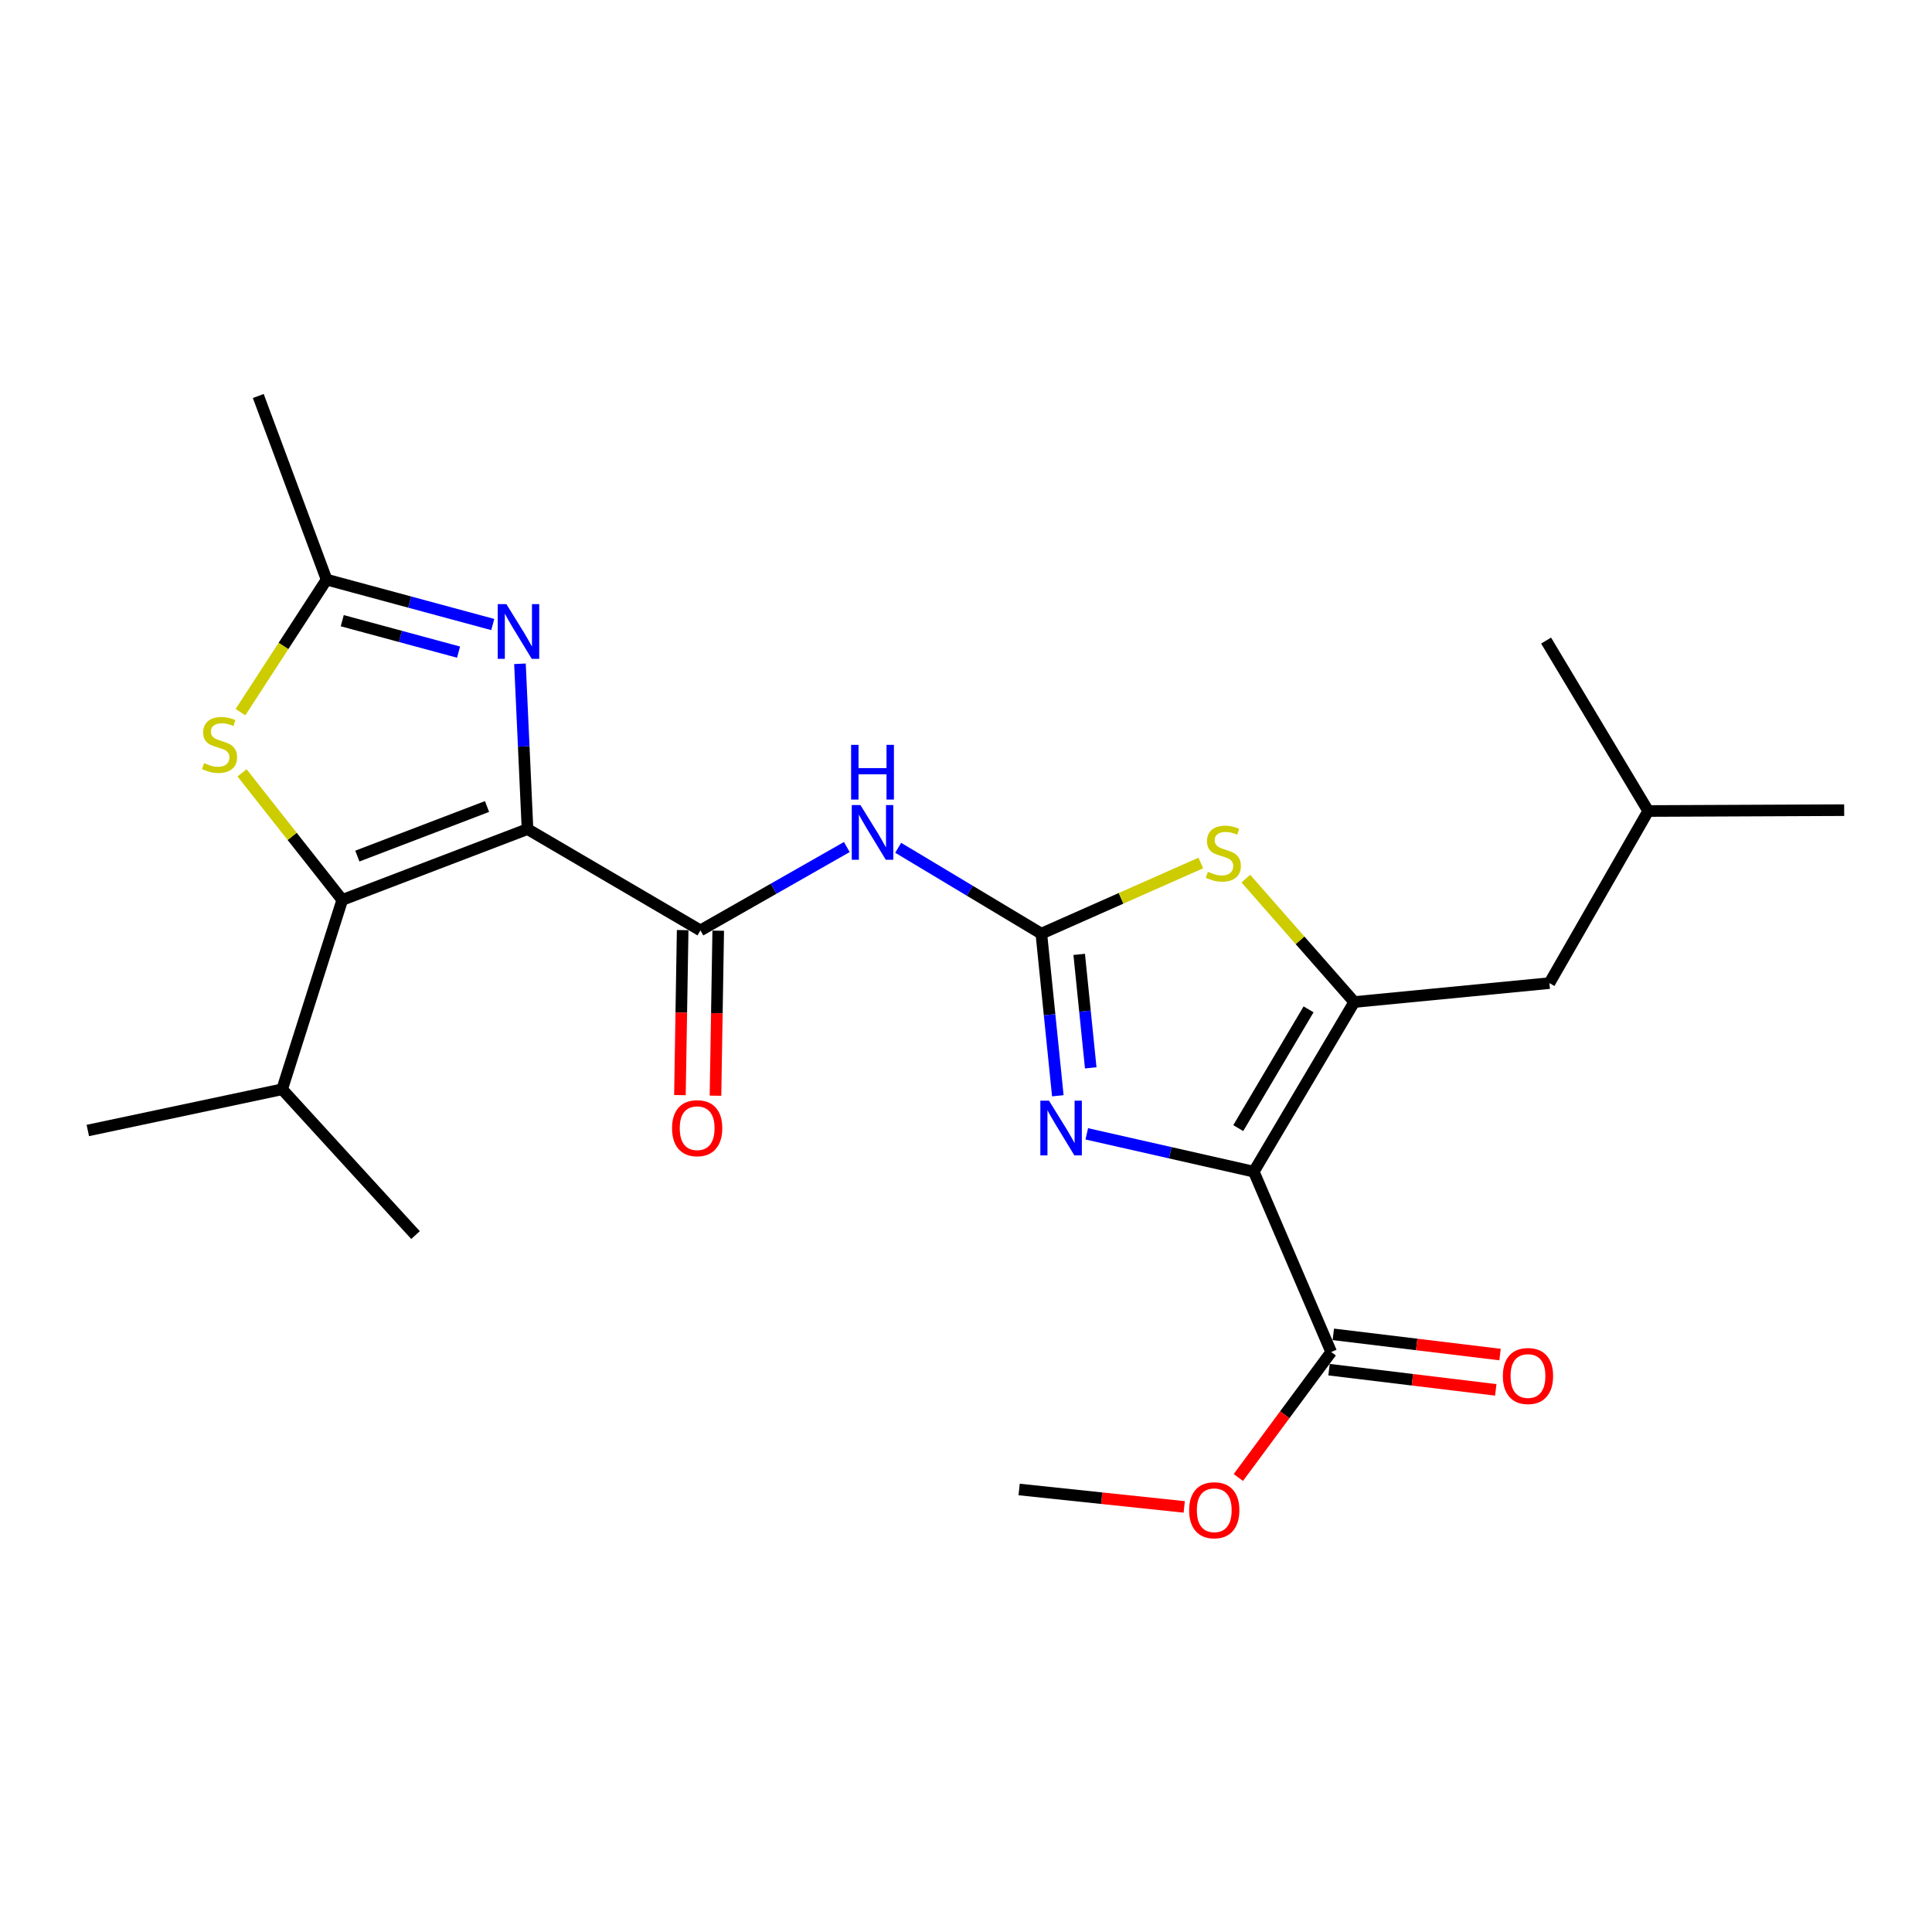 <?xml version='1.0' encoding='iso-8859-1'?>
<svg version='1.1' baseProfile='full'
              xmlns='http://www.w3.org/2000/svg'
                      xmlns:rdkit='http://www.rdkit.org/xml'
                      xmlns:xlink='http://www.w3.org/1999/xlink'
                  xml:space='preserve'
width='1000px' height='1000px' viewBox='0 0 1000 1000'>
<!-- END OF HEADER -->
<rect style='opacity:1.0;fill:#FFFFFF;stroke:none' width='1000' height='1000' x='0' y='0'> </rect>
<path class='bond-3' d='M 273.039,429.146 L 177.149,465.8' style='fill:none;fill-rule:evenodd;stroke:#000000;stroke-width:6px;stroke-linecap:butt;stroke-linejoin:miter;stroke-opacity:1' />
<path class='bond-3' d='M 252.083,417.449 L 184.96,443.107' style='fill:none;fill-rule:evenodd;stroke:#000000;stroke-width:6px;stroke-linecap:butt;stroke-linejoin:miter;stroke-opacity:1' />
<path class='bond-5' d='M 273.039,429.146 L 271.084,386.36' style='fill:none;fill-rule:evenodd;stroke:#000000;stroke-width:6px;stroke-linecap:butt;stroke-linejoin:miter;stroke-opacity:1' />
<path class='bond-5' d='M 271.084,386.36 L 269.129,343.574' style='fill:none;fill-rule:evenodd;stroke:#0000FF;stroke-width:6px;stroke-linecap:butt;stroke-linejoin:miter;stroke-opacity:1' />
<path class='bond-6' d='M 273.039,429.146 L 362.547,481.571' style='fill:none;fill-rule:evenodd;stroke:#000000;stroke-width:6px;stroke-linecap:butt;stroke-linejoin:miter;stroke-opacity:1' />
<path class='bond-0' d='M 648.958,606.454 L 605.739,596.664' style='fill:none;fill-rule:evenodd;stroke:#000000;stroke-width:6px;stroke-linecap:butt;stroke-linejoin:miter;stroke-opacity:1' />
<path class='bond-0' d='M 605.739,596.664 L 562.52,586.874' style='fill:none;fill-rule:evenodd;stroke:#0000FF;stroke-width:6px;stroke-linecap:butt;stroke-linejoin:miter;stroke-opacity:1' />
<path class='bond-11' d='M 648.958,606.454 L 689.018,699.797' style='fill:none;fill-rule:evenodd;stroke:#000000;stroke-width:6px;stroke-linecap:butt;stroke-linejoin:miter;stroke-opacity:1' />
<path class='bond-25' d='M 648.958,606.454 L 700.953,518.644' style='fill:none;fill-rule:evenodd;stroke:#000000;stroke-width:6px;stroke-linecap:butt;stroke-linejoin:miter;stroke-opacity:1' />
<path class='bond-25' d='M 640.917,583.903 L 677.314,522.436' style='fill:none;fill-rule:evenodd;stroke:#000000;stroke-width:6px;stroke-linecap:butt;stroke-linejoin:miter;stroke-opacity:1' />
<path class='bond-1' d='M 538.996,483.258 L 501.949,461.036' style='fill:none;fill-rule:evenodd;stroke:#000000;stroke-width:6px;stroke-linecap:butt;stroke-linejoin:miter;stroke-opacity:1' />
<path class='bond-1' d='M 501.949,461.036 L 464.903,438.814' style='fill:none;fill-rule:evenodd;stroke:#0000FF;stroke-width:6px;stroke-linecap:butt;stroke-linejoin:miter;stroke-opacity:1' />
<path class='bond-4' d='M 538.996,483.258 L 543.261,525.216' style='fill:none;fill-rule:evenodd;stroke:#000000;stroke-width:6px;stroke-linecap:butt;stroke-linejoin:miter;stroke-opacity:1' />
<path class='bond-4' d='M 543.261,525.216 L 547.527,567.174' style='fill:none;fill-rule:evenodd;stroke:#0000FF;stroke-width:6px;stroke-linecap:butt;stroke-linejoin:miter;stroke-opacity:1' />
<path class='bond-4' d='M 558.59,493.984 L 561.576,523.354' style='fill:none;fill-rule:evenodd;stroke:#000000;stroke-width:6px;stroke-linecap:butt;stroke-linejoin:miter;stroke-opacity:1' />
<path class='bond-4' d='M 561.576,523.354 L 564.562,552.725' style='fill:none;fill-rule:evenodd;stroke:#0000FF;stroke-width:6px;stroke-linecap:butt;stroke-linejoin:miter;stroke-opacity:1' />
<path class='bond-8' d='M 538.996,483.258 L 580.269,464.967' style='fill:none;fill-rule:evenodd;stroke:#000000;stroke-width:6px;stroke-linecap:butt;stroke-linejoin:miter;stroke-opacity:1' />
<path class='bond-8' d='M 580.269,464.967 L 621.542,446.676' style='fill:none;fill-rule:evenodd;stroke:#CCCC00;stroke-width:6px;stroke-linecap:butt;stroke-linejoin:miter;stroke-opacity:1' />
<path class='bond-2' d='M 700.953,518.644 L 672.899,486.707' style='fill:none;fill-rule:evenodd;stroke:#000000;stroke-width:6px;stroke-linecap:butt;stroke-linejoin:miter;stroke-opacity:1' />
<path class='bond-2' d='M 672.899,486.707 L 644.845,454.77' style='fill:none;fill-rule:evenodd;stroke:#CCCC00;stroke-width:6px;stroke-linecap:butt;stroke-linejoin:miter;stroke-opacity:1' />
<path class='bond-12' d='M 700.953,518.644 L 801.977,508.857' style='fill:none;fill-rule:evenodd;stroke:#000000;stroke-width:6px;stroke-linecap:butt;stroke-linejoin:miter;stroke-opacity:1' />
<path class='bond-9' d='M 177.149,465.8 L 151.216,432.914' style='fill:none;fill-rule:evenodd;stroke:#000000;stroke-width:6px;stroke-linecap:butt;stroke-linejoin:miter;stroke-opacity:1' />
<path class='bond-9' d='M 151.216,432.914 L 125.283,400.028' style='fill:none;fill-rule:evenodd;stroke:#CCCC00;stroke-width:6px;stroke-linecap:butt;stroke-linejoin:miter;stroke-opacity:1' />
<path class='bond-15' d='M 177.149,465.8 L 146.039,563.817' style='fill:none;fill-rule:evenodd;stroke:#000000;stroke-width:6px;stroke-linecap:butt;stroke-linejoin:miter;stroke-opacity:1' />
<path class='bond-10' d='M 255.053,323.256 L 212.051,311.632' style='fill:none;fill-rule:evenodd;stroke:#0000FF;stroke-width:6px;stroke-linecap:butt;stroke-linejoin:miter;stroke-opacity:1' />
<path class='bond-10' d='M 212.051,311.632 L 169.05,300.008' style='fill:none;fill-rule:evenodd;stroke:#000000;stroke-width:6px;stroke-linecap:butt;stroke-linejoin:miter;stroke-opacity:1' />
<path class='bond-10' d='M 237.349,337.54 L 207.248,329.403' style='fill:none;fill-rule:evenodd;stroke:#0000FF;stroke-width:6px;stroke-linecap:butt;stroke-linejoin:miter;stroke-opacity:1' />
<path class='bond-10' d='M 207.248,329.403 L 177.146,321.266' style='fill:none;fill-rule:evenodd;stroke:#000000;stroke-width:6px;stroke-linecap:butt;stroke-linejoin:miter;stroke-opacity:1' />
<path class='bond-7' d='M 362.547,481.571 L 400.43,459.995' style='fill:none;fill-rule:evenodd;stroke:#000000;stroke-width:6px;stroke-linecap:butt;stroke-linejoin:miter;stroke-opacity:1' />
<path class='bond-7' d='M 400.43,459.995 L 438.313,438.42' style='fill:none;fill-rule:evenodd;stroke:#0000FF;stroke-width:6px;stroke-linecap:butt;stroke-linejoin:miter;stroke-opacity:1' />
<path class='bond-13' d='M 353.344,481.418 L 352.635,524.125' style='fill:none;fill-rule:evenodd;stroke:#000000;stroke-width:6px;stroke-linecap:butt;stroke-linejoin:miter;stroke-opacity:1' />
<path class='bond-13' d='M 352.635,524.125 L 351.926,566.832' style='fill:none;fill-rule:evenodd;stroke:#FF0000;stroke-width:6px;stroke-linecap:butt;stroke-linejoin:miter;stroke-opacity:1' />
<path class='bond-13' d='M 371.75,481.723 L 371.042,524.43' style='fill:none;fill-rule:evenodd;stroke:#000000;stroke-width:6px;stroke-linecap:butt;stroke-linejoin:miter;stroke-opacity:1' />
<path class='bond-13' d='M 371.042,524.43 L 370.333,567.138' style='fill:none;fill-rule:evenodd;stroke:#FF0000;stroke-width:6px;stroke-linecap:butt;stroke-linejoin:miter;stroke-opacity:1' />
<path class='bond-24' d='M 124.468,368.6 L 146.759,334.304' style='fill:none;fill-rule:evenodd;stroke:#CCCC00;stroke-width:6px;stroke-linecap:butt;stroke-linejoin:miter;stroke-opacity:1' />
<path class='bond-24' d='M 146.759,334.304 L 169.05,300.008' style='fill:none;fill-rule:evenodd;stroke:#000000;stroke-width:6px;stroke-linecap:butt;stroke-linejoin:miter;stroke-opacity:1' />
<path class='bond-17' d='M 169.05,300.008 L 133.684,204.967' style='fill:none;fill-rule:evenodd;stroke:#000000;stroke-width:6px;stroke-linecap:butt;stroke-linejoin:miter;stroke-opacity:1' />
<path class='bond-14' d='M 687.911,708.935 L 731.059,714.164' style='fill:none;fill-rule:evenodd;stroke:#000000;stroke-width:6px;stroke-linecap:butt;stroke-linejoin:miter;stroke-opacity:1' />
<path class='bond-14' d='M 731.059,714.164 L 774.208,719.393' style='fill:none;fill-rule:evenodd;stroke:#FF0000;stroke-width:6px;stroke-linecap:butt;stroke-linejoin:miter;stroke-opacity:1' />
<path class='bond-14' d='M 690.125,690.66 L 733.274,695.889' style='fill:none;fill-rule:evenodd;stroke:#000000;stroke-width:6px;stroke-linecap:butt;stroke-linejoin:miter;stroke-opacity:1' />
<path class='bond-14' d='M 733.274,695.889 L 776.423,701.118' style='fill:none;fill-rule:evenodd;stroke:#FF0000;stroke-width:6px;stroke-linecap:butt;stroke-linejoin:miter;stroke-opacity:1' />
<path class='bond-16' d='M 689.018,699.797 L 664.994,732.274' style='fill:none;fill-rule:evenodd;stroke:#000000;stroke-width:6px;stroke-linecap:butt;stroke-linejoin:miter;stroke-opacity:1' />
<path class='bond-16' d='M 664.994,732.274 L 640.969,764.75' style='fill:none;fill-rule:evenodd;stroke:#FF0000;stroke-width:6px;stroke-linecap:butt;stroke-linejoin:miter;stroke-opacity:1' />
<path class='bond-18' d='M 801.977,508.857 L 853.113,419.778' style='fill:none;fill-rule:evenodd;stroke:#000000;stroke-width:6px;stroke-linecap:butt;stroke-linejoin:miter;stroke-opacity:1' />
<path class='bond-19' d='M 146.039,563.817 L 45.455,585.141' style='fill:none;fill-rule:evenodd;stroke:#000000;stroke-width:6px;stroke-linecap:butt;stroke-linejoin:miter;stroke-opacity:1' />
<path class='bond-20' d='M 146.039,563.817 L 215.072,639.273' style='fill:none;fill-rule:evenodd;stroke:#000000;stroke-width:6px;stroke-linecap:butt;stroke-linejoin:miter;stroke-opacity:1' />
<path class='bond-21' d='M 612.955,779.975 L 570.228,775.466' style='fill:none;fill-rule:evenodd;stroke:#FF0000;stroke-width:6px;stroke-linecap:butt;stroke-linejoin:miter;stroke-opacity:1' />
<path class='bond-21' d='M 570.228,775.466 L 527.501,770.958' style='fill:none;fill-rule:evenodd;stroke:#000000;stroke-width:6px;stroke-linecap:butt;stroke-linejoin:miter;stroke-opacity:1' />
<path class='bond-22' d='M 853.113,419.778 L 800.259,331.559' style='fill:none;fill-rule:evenodd;stroke:#000000;stroke-width:6px;stroke-linecap:butt;stroke-linejoin:miter;stroke-opacity:1' />
<path class='bond-23' d='M 853.113,419.778 L 954.545,419.338' style='fill:none;fill-rule:evenodd;stroke:#000000;stroke-width:6px;stroke-linecap:butt;stroke-linejoin:miter;stroke-opacity:1' />
<path  class='atom-5' d='M 542.963 569.703
L 552.243 584.703
Q 553.163 586.183, 554.643 588.863
Q 556.123 591.543, 556.203 591.703
L 556.203 569.703
L 559.963 569.703
L 559.963 598.023
L 556.083 598.023
L 546.123 581.623
Q 544.963 579.703, 543.723 577.503
Q 542.523 575.303, 542.163 574.623
L 542.163 598.023
L 538.483 598.023
L 538.483 569.703
L 542.963 569.703
' fill='#0000FF'/>
<path  class='atom-6' d='M 262.105 312.694
L 271.385 327.694
Q 272.305 329.174, 273.785 331.854
Q 275.265 334.534, 275.345 334.694
L 275.345 312.694
L 279.105 312.694
L 279.105 341.014
L 275.225 341.014
L 265.265 324.614
Q 264.105 322.694, 262.865 320.494
Q 261.665 318.294, 261.305 317.614
L 261.305 341.014
L 257.625 341.014
L 257.625 312.694
L 262.105 312.694
' fill='#0000FF'/>
<path  class='atom-8' d='M 445.355 416.684
L 454.635 431.684
Q 455.555 433.164, 457.035 435.844
Q 458.515 438.524, 458.595 438.684
L 458.595 416.684
L 462.355 416.684
L 462.355 445.004
L 458.475 445.004
L 448.515 428.604
Q 447.355 426.684, 446.115 424.484
Q 444.915 422.284, 444.555 421.604
L 444.555 445.004
L 440.875 445.004
L 440.875 416.684
L 445.355 416.684
' fill='#0000FF'/>
<path  class='atom-8' d='M 440.535 385.532
L 444.375 385.532
L 444.375 397.572
L 458.855 397.572
L 458.855 385.532
L 462.695 385.532
L 462.695 413.852
L 458.855 413.852
L 458.855 400.772
L 444.375 400.772
L 444.375 413.852
L 440.535 413.852
L 440.535 385.532
' fill='#0000FF'/>
<path  class='atom-9' d='M 625.198 451.231
Q 625.518 451.351, 626.838 451.911
Q 628.158 452.471, 629.598 452.831
Q 631.078 453.151, 632.518 453.151
Q 635.198 453.151, 636.758 451.871
Q 638.318 450.551, 638.318 448.271
Q 638.318 446.711, 637.518 445.751
Q 636.758 444.791, 635.558 444.271
Q 634.358 443.751, 632.358 443.151
Q 629.838 442.391, 628.318 441.671
Q 626.838 440.951, 625.758 439.431
Q 624.718 437.911, 624.718 435.351
Q 624.718 431.791, 627.118 429.591
Q 629.558 427.391, 634.358 427.391
Q 637.638 427.391, 641.358 428.951
L 640.438 432.031
Q 637.038 430.631, 634.478 430.631
Q 631.718 430.631, 630.198 431.791
Q 628.678 432.911, 628.718 434.871
Q 628.718 436.391, 629.478 437.311
Q 630.278 438.231, 631.398 438.751
Q 632.558 439.271, 634.478 439.871
Q 637.038 440.671, 638.558 441.471
Q 640.078 442.271, 641.158 443.911
Q 642.278 445.511, 642.278 448.271
Q 642.278 452.191, 639.638 454.311
Q 637.038 456.391, 632.678 456.391
Q 630.158 456.391, 628.238 455.831
Q 626.358 455.311, 624.118 454.391
L 625.198 451.231
' fill='#CCCC00'/>
<path  class='atom-10' d='M 105.639 394.982
Q 105.959 395.102, 107.279 395.662
Q 108.599 396.222, 110.039 396.582
Q 111.519 396.902, 112.959 396.902
Q 115.639 396.902, 117.199 395.622
Q 118.759 394.302, 118.759 392.022
Q 118.759 390.462, 117.959 389.502
Q 117.199 388.542, 115.999 388.022
Q 114.799 387.502, 112.799 386.902
Q 110.279 386.142, 108.759 385.422
Q 107.279 384.702, 106.199 383.182
Q 105.159 381.662, 105.159 379.102
Q 105.159 375.542, 107.559 373.342
Q 109.999 371.142, 114.799 371.142
Q 118.079 371.142, 121.799 372.702
L 120.879 375.782
Q 117.479 374.382, 114.919 374.382
Q 112.159 374.382, 110.639 375.542
Q 109.119 376.662, 109.159 378.622
Q 109.159 380.142, 109.919 381.062
Q 110.719 381.982, 111.839 382.502
Q 112.999 383.022, 114.919 383.622
Q 117.479 384.422, 118.999 385.222
Q 120.519 386.022, 121.599 387.662
Q 122.719 389.262, 122.719 392.022
Q 122.719 395.942, 120.079 398.062
Q 117.479 400.142, 113.119 400.142
Q 110.599 400.142, 108.679 399.582
Q 106.799 399.062, 104.559 398.142
L 105.639 394.982
' fill='#CCCC00'/>
<path  class='atom-14' d='M 347.849 583.943
Q 347.849 577.143, 351.209 573.343
Q 354.569 569.543, 360.849 569.543
Q 367.129 569.543, 370.489 573.343
Q 373.849 577.143, 373.849 583.943
Q 373.849 590.823, 370.449 594.743
Q 367.049 598.623, 360.849 598.623
Q 354.609 598.623, 351.209 594.743
Q 347.849 590.863, 347.849 583.943
M 360.849 595.423
Q 365.169 595.423, 367.489 592.543
Q 369.849 589.623, 369.849 583.943
Q 369.849 578.383, 367.489 575.583
Q 365.169 572.743, 360.849 572.743
Q 356.529 572.743, 354.169 575.543
Q 351.849 578.343, 351.849 583.943
Q 351.849 589.663, 354.169 592.543
Q 356.529 595.423, 360.849 595.423
' fill='#FF0000'/>
<path  class='atom-15' d='M 777.88 712.222
Q 777.88 705.422, 781.24 701.622
Q 784.6 697.822, 790.88 697.822
Q 797.16 697.822, 800.52 701.622
Q 803.88 705.422, 803.88 712.222
Q 803.88 719.102, 800.48 723.022
Q 797.08 726.902, 790.88 726.902
Q 784.64 726.902, 781.24 723.022
Q 777.88 719.142, 777.88 712.222
M 790.88 723.702
Q 795.2 723.702, 797.52 720.822
Q 799.88 717.902, 799.88 712.222
Q 799.88 706.662, 797.52 703.862
Q 795.2 701.022, 790.88 701.022
Q 786.56 701.022, 784.2 703.822
Q 781.88 706.622, 781.88 712.222
Q 781.88 717.942, 784.2 720.822
Q 786.56 723.702, 790.88 723.702
' fill='#FF0000'/>
<path  class='atom-17' d='M 615.494 781.695
Q 615.494 774.895, 618.854 771.095
Q 622.214 767.295, 628.494 767.295
Q 634.774 767.295, 638.134 771.095
Q 641.494 774.895, 641.494 781.695
Q 641.494 788.575, 638.094 792.495
Q 634.694 796.375, 628.494 796.375
Q 622.254 796.375, 618.854 792.495
Q 615.494 788.615, 615.494 781.695
M 628.494 793.175
Q 632.814 793.175, 635.134 790.295
Q 637.494 787.375, 637.494 781.695
Q 637.494 776.135, 635.134 773.335
Q 632.814 770.495, 628.494 770.495
Q 624.174 770.495, 621.814 773.295
Q 619.494 776.095, 619.494 781.695
Q 619.494 787.415, 621.814 790.295
Q 624.174 793.175, 628.494 793.175
' fill='#FF0000'/>
</svg>
